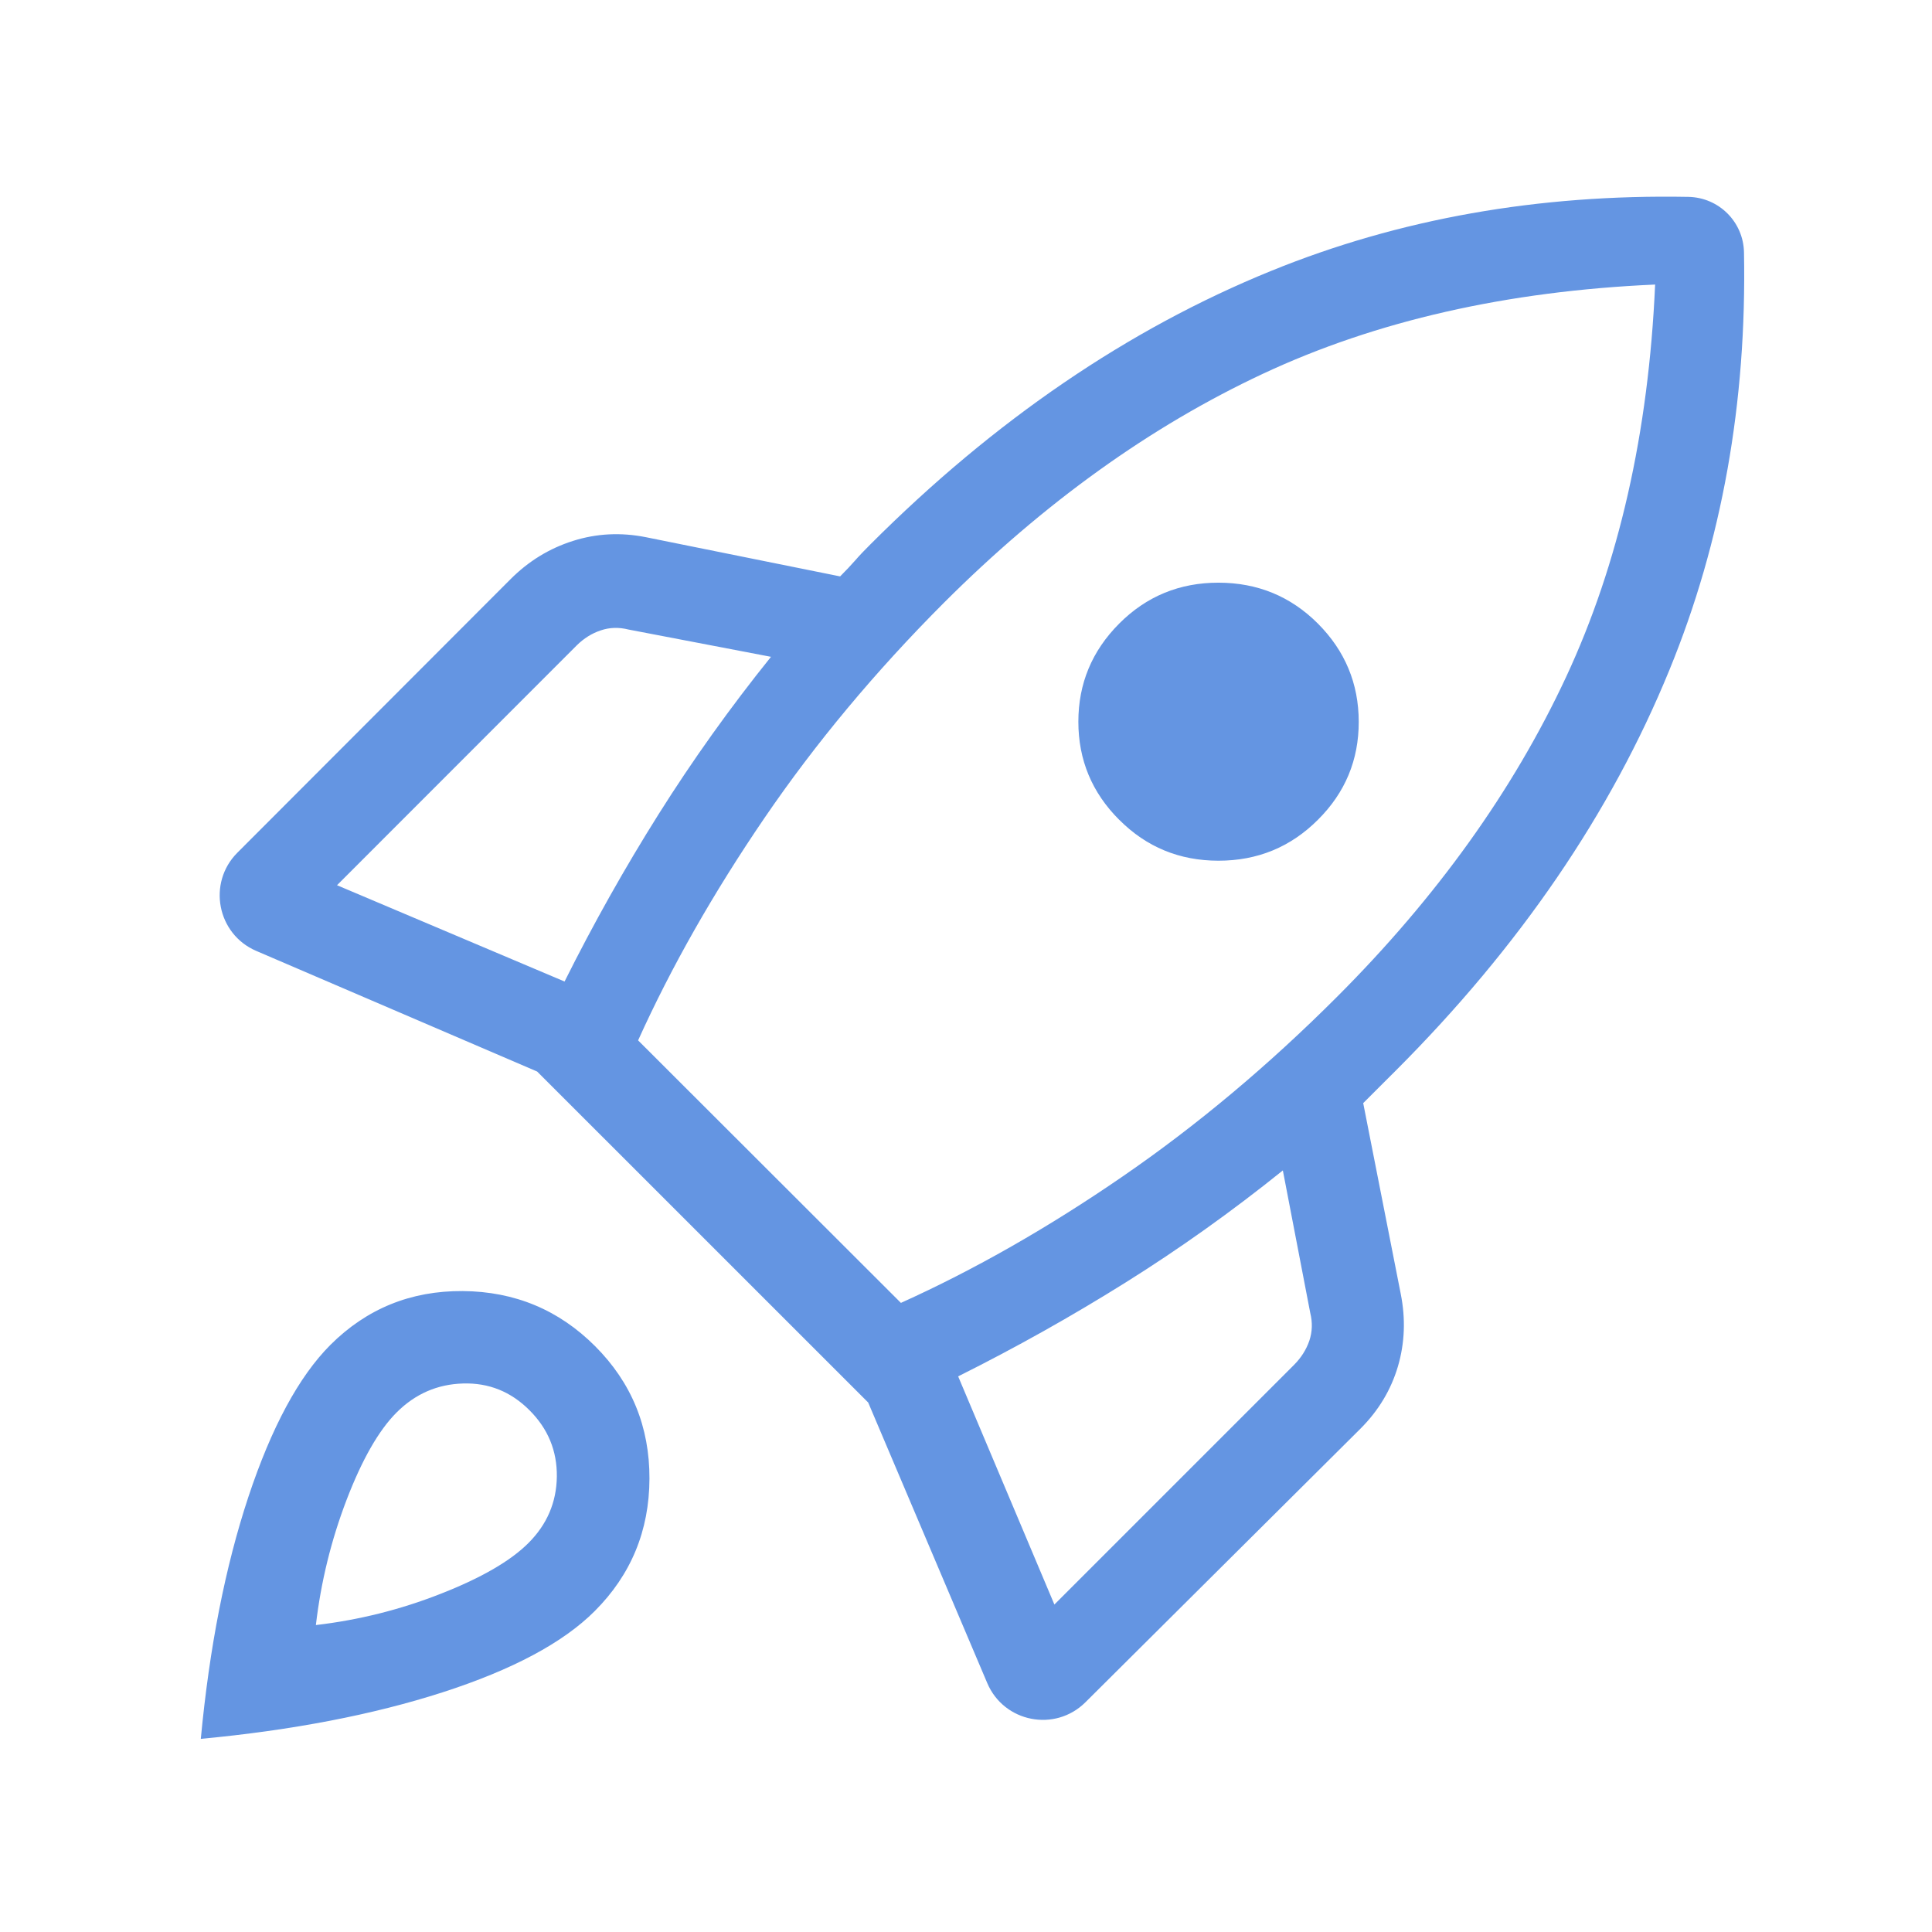 <svg width="32" height="32" viewBox="0 0 32 32" fill="none" xmlns="http://www.w3.org/2000/svg">
<path d="M5.582 14.662L9.351 16.257C9.828 15.302 10.347 14.378 10.909 13.485C11.471 12.592 12.091 11.723 12.77 10.879L10.409 10.427C10.251 10.387 10.098 10.391 9.951 10.441C9.803 10.49 9.67 10.573 9.551 10.691L5.582 14.662ZM10.569 17.232L14.922 21.58C16.138 21.031 17.361 20.334 18.591 19.488C19.822 18.642 21.006 17.65 22.142 16.514C23.798 14.858 25.064 13.091 25.939 11.214C26.813 9.338 27.305 7.171 27.414 4.713C24.957 4.822 22.793 5.314 20.922 6.189C19.053 7.063 17.291 8.329 15.633 9.985C14.498 11.122 13.507 12.31 12.661 13.55C11.815 14.79 11.118 16.017 10.569 17.232ZM18.538 13.579C18.086 13.128 17.861 12.586 17.861 11.954C17.861 11.323 18.086 10.781 18.538 10.328C18.989 9.876 19.538 9.65 20.184 9.651C20.83 9.652 21.378 9.878 21.828 10.328C22.278 10.779 22.504 11.321 22.505 11.954C22.506 12.588 22.28 13.13 21.828 13.579C21.377 14.03 20.828 14.256 20.182 14.256C19.536 14.256 18.988 14.03 18.539 13.579M17.464 26.576L21.434 22.606C21.552 22.487 21.636 22.354 21.687 22.206C21.736 22.058 21.741 21.905 21.702 21.747L21.248 19.386C20.404 20.065 19.535 20.684 18.642 21.243C17.749 21.802 16.825 22.32 15.87 22.797L17.464 26.576ZM27.966 3.261C28.471 3.271 28.877 3.676 28.886 4.181C28.933 6.668 28.521 8.973 27.651 11.096C26.68 13.47 25.167 15.684 23.113 17.738L22.845 18.005L22.579 18.271L23.2 21.427C23.283 21.842 23.268 22.243 23.154 22.632C23.039 23.021 22.832 23.365 22.533 23.664L17.978 28.195C17.476 28.694 16.629 28.529 16.352 27.877L14.38 23.23L8.897 17.748L4.244 15.75C3.595 15.471 3.432 14.625 3.931 14.124L8.454 9.595C8.753 9.295 9.099 9.083 9.491 8.959C9.882 8.835 10.285 8.815 10.7 8.898L13.915 9.547C14.013 9.448 14.097 9.36 14.166 9.281C14.234 9.202 14.319 9.113 14.418 9.015C16.473 6.959 18.686 5.45 21.056 4.486C23.177 3.623 25.479 3.215 27.966 3.261ZM5.471 22.277C6.073 21.676 6.804 21.378 7.665 21.384C8.525 21.391 9.256 21.695 9.858 22.298C10.46 22.901 10.76 23.633 10.757 24.492C10.754 25.353 10.451 26.085 9.849 26.686C9.326 27.209 8.488 27.656 7.334 28.029C6.18 28.401 4.844 28.658 3.326 28.801C3.469 27.283 3.732 25.947 4.114 24.793C4.497 23.64 4.949 22.801 5.471 22.277ZM6.569 23.395C6.273 23.691 5.997 24.174 5.74 24.844C5.484 25.514 5.315 26.205 5.232 26.916C5.944 26.833 6.635 26.66 7.305 26.396C7.973 26.134 8.456 25.854 8.752 25.558C9.06 25.25 9.217 24.884 9.223 24.458C9.228 24.031 9.077 23.664 8.769 23.357C8.461 23.049 8.095 22.902 7.669 22.915C7.244 22.927 6.877 23.087 6.569 23.395Z" fill="#6495E2"/>
</svg>

